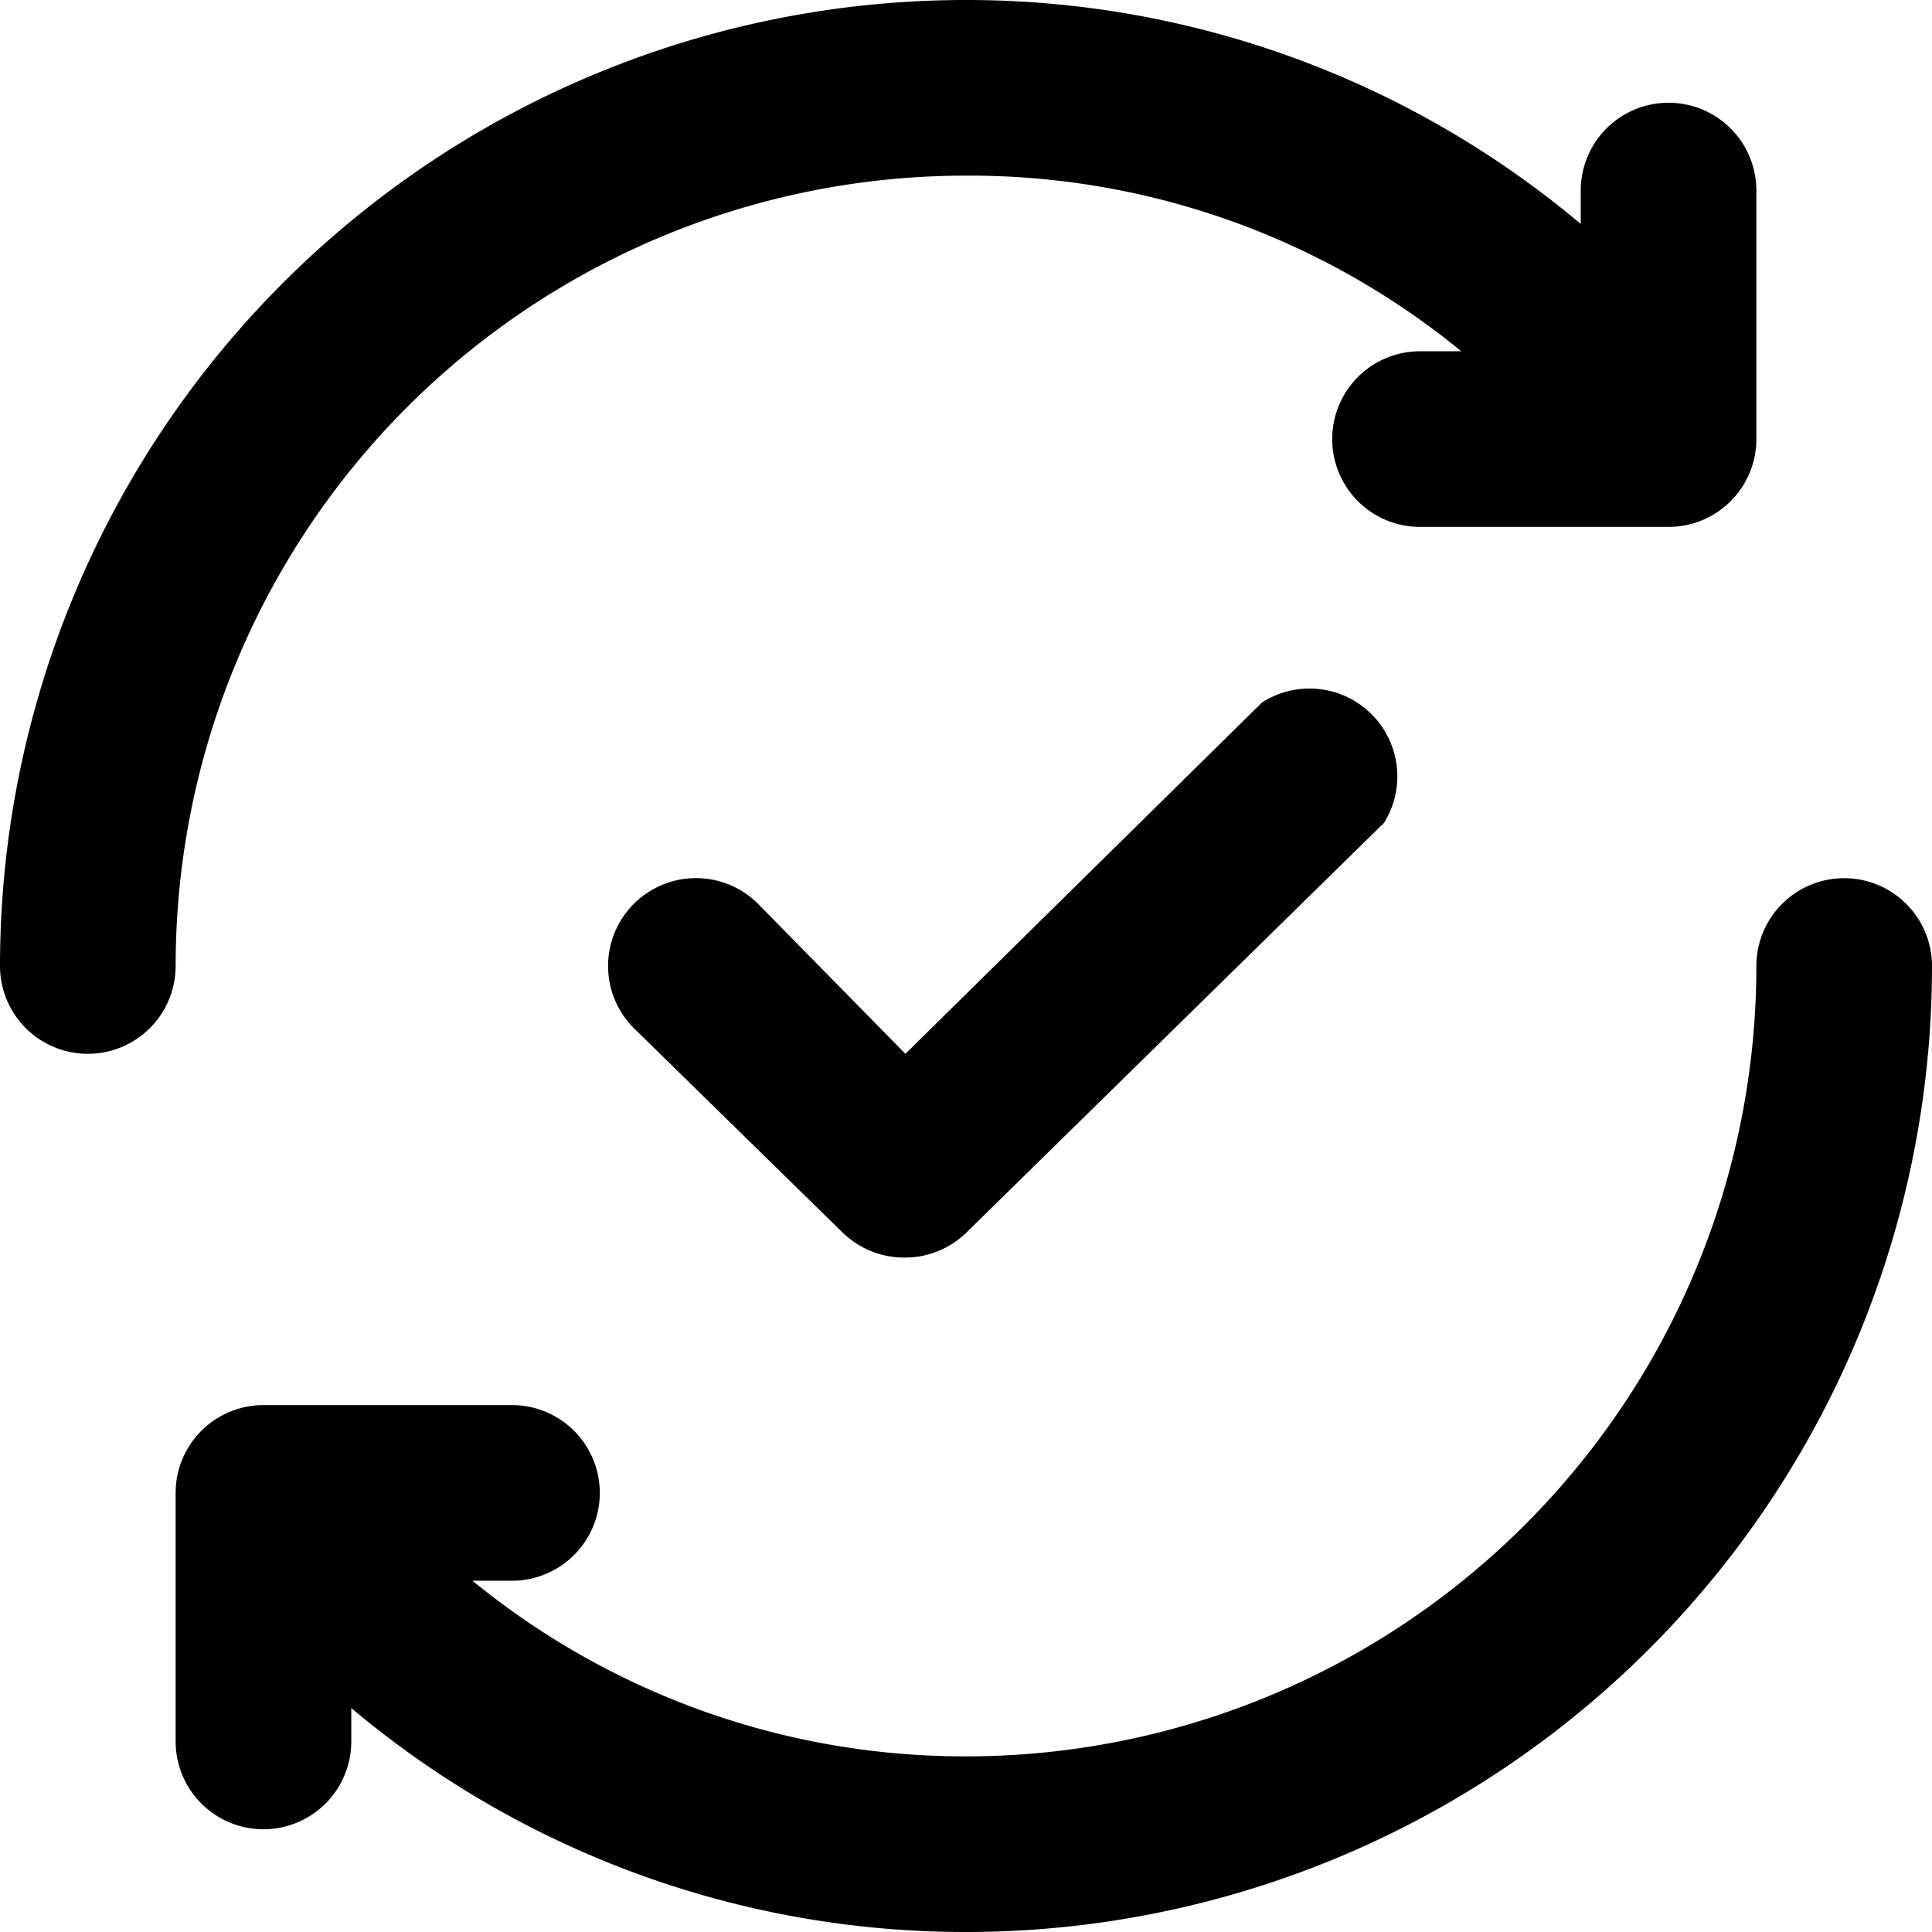 <?xml version="1.0" encoding="UTF-8"?><svg xmlns="http://www.w3.org/2000/svg" xmlns:xlink="http://www.w3.org/1999/xlink" height="22.0" preserveAspectRatio="xMidYMid meet" version="1.0" viewBox="1.0 1.0 22.0 22.0" width="22.0" zoomAndPan="magnify"><g id="change1_1"><path d="M3,12a1,1,0,0,1-2,0A11,11,0,0,1,12,1a10.86,10.86,0,0,1,7,2.55V3.17a1,1,0,0,1,2,0V6a1,1,0,0,1-1,1H17.17a1,1,0,0,1,0-2h.47A8.83,8.83,0,0,0,12,3,9,9,0,0,0,3,12Zm19-1a1,1,0,0,0-1,1,9,9,0,0,1-9,9,8.85,8.85,0,0,1-5.62-2h.45a1,1,0,0,0,0-2H4a1,1,0,0,0-1,1v2.83a1,1,0,0,0,2,0v-.38A10.86,10.86,0,0,0,12,23,11,11,0,0,0,23,12,1,1,0,0,0,22,11ZM15.37,9l-4.06,4L9.63,11.29a1,1,0,0,0-1.41,0,1,1,0,0,0,0,1.42l2.38,2.33a1,1,0,0,0,.7.28,1,1,0,0,0,.7-.28l4.76-4.67A1,1,0,0,0,15.37,9Z"/></g></svg>